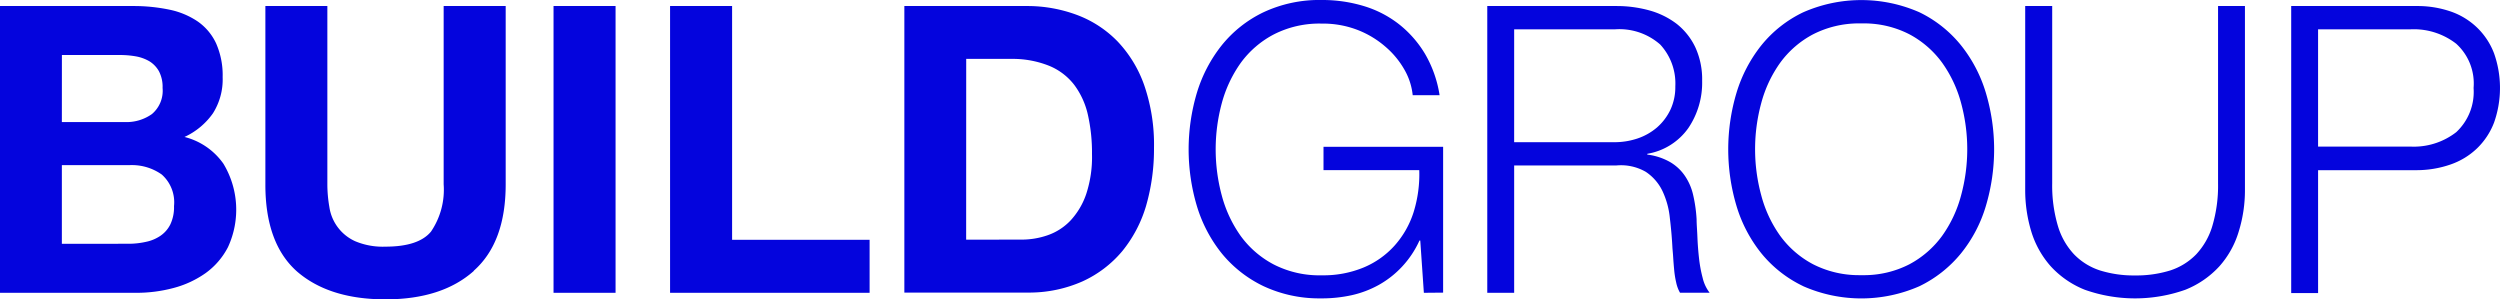 <svg xmlns="http://www.w3.org/2000/svg" width="248.72" height="29.782" viewBox="0 0 248.72 29.782"><path d="M29.524,26.988q-3.128-2.8-3.122-8.637V.6h6.166V18.329a13.289,13.289,0,0,0,.2,2.267A4.438,4.438,0,0,0,35.338,24a7.066,7.066,0,0,0,3.009.539q3.3,0,4.534-1.5a7.416,7.416,0,0,0,1.258-4.7V.6H50.31V18.329q0,5.8-3.185,8.614l.022.006q-3.179,2.834-8.8,2.833T29.524,26.988ZM125.7,28.467a12.106,12.106,0,0,1-4.148-3.253,13.942,13.942,0,0,1-2.476-4.715,19.718,19.718,0,0,1,0-11.265A14.162,14.162,0,0,1,121.553,4.5,11.967,11.967,0,0,1,125.7,1.221,13.1,13.1,0,0,1,131.5,0a14.155,14.155,0,0,1,4.171.6,10.66,10.66,0,0,1,3.5,1.8,10.83,10.83,0,0,1,2.6,2.958,11.653,11.653,0,0,1,1.45,4.114h-2.674a6.386,6.386,0,0,0-.8-2.5,8.507,8.507,0,0,0-1.847-2.267,9.4,9.4,0,0,0-2.771-1.7,9.526,9.526,0,0,0-3.615-.657,9.958,9.958,0,0,0-4.789,1.077,9.562,9.562,0,0,0-3.287,2.833,12.54,12.54,0,0,0-1.887,4.018,17.637,17.637,0,0,0,0,9.169,12.466,12.466,0,0,0,1.887,4.035,9.556,9.556,0,0,0,3.287,2.833,9.964,9.964,0,0,0,4.789,1.077,10.463,10.463,0,0,0,4.148-.777,8.564,8.564,0,0,0,3.083-2.181,9.128,9.128,0,0,0,1.887-3.309,12.662,12.662,0,0,0,.567-4.2h-9.526V14.606h11.9V29.113l-1.916.017-.357-5.2h-.079a9.623,9.623,0,0,1-1.751,2.618,9.47,9.47,0,0,1-2.3,1.8,10.062,10.062,0,0,1-2.691,1.02,13.843,13.843,0,0,1-2.97.318l-.277,0A13.089,13.089,0,0,1,125.7,28.467Zm53.693,0a12.042,12.042,0,0,1-4.154-3.258,13.873,13.873,0,0,1-2.476-4.715,19.667,19.667,0,0,1,0-11.266A14.1,14.1,0,0,1,175.241,4.5a11.963,11.963,0,0,1,4.154-3.275,14.347,14.347,0,0,1,11.572,0A12.066,12.066,0,0,1,195.092,4.5a13.975,13.975,0,0,1,2.476,4.732,19.675,19.675,0,0,1,0,11.266,13.681,13.681,0,0,1-2.476,4.715,12.166,12.166,0,0,1-4.126,3.258,14.347,14.347,0,0,1-11.572,0Zm6.079-1.09a9.889,9.889,0,0,0,4.484-1.081,9.633,9.633,0,0,0,3.264-2.833,12.327,12.327,0,0,0,1.887-4.035,17.5,17.5,0,0,0,0-9.169,12.381,12.381,0,0,0-1.887-4.018,9.633,9.633,0,0,0-3.264-2.833,9.892,9.892,0,0,0-4.487-1.081c-.095,0-.191,0-.285,0s-.184,0-.276,0a10.029,10.029,0,0,0-4.518,1.081,9.58,9.58,0,0,0-3.281,2.833,12.371,12.371,0,0,0-1.887,4.018,17.488,17.488,0,0,0,0,9.169,12.307,12.307,0,0,0,1.887,4.035,9.58,9.58,0,0,0,3.281,2.833,10.026,10.026,0,0,0,4.516,1.08c.092,0,.186,0,.278,0S185.378,27.377,185.474,27.377Zm21.949,1.453a9.2,9.2,0,0,1-3.4-2.34,9.3,9.3,0,0,1-1.932-3.457,14.175,14.175,0,0,1-.606-4.171V.6h2.686V18.255a14.09,14.09,0,0,0,.567,4.222,7.023,7.023,0,0,0,1.615,2.834,6.282,6.282,0,0,0,2.59,1.6,11.289,11.289,0,0,0,3.457.493,11.421,11.421,0,0,0,3.5-.493,6.319,6.319,0,0,0,2.59-1.6,7.094,7.094,0,0,0,1.615-2.834,14.09,14.09,0,0,0,.567-4.222V.6h2.675V18.862a13.829,13.829,0,0,1-.618,4.171,9.11,9.11,0,0,1-1.921,3.457,9.238,9.238,0,0,1-3.4,2.34,15,15,0,0,1-9.985,0Zm23.2.329h-2.674V.6h12.59a10.133,10.133,0,0,1,3.266.539,7.13,7.13,0,0,1,2.629,1.6,7.017,7.017,0,0,1,1.7,2.578,10.337,10.337,0,0,1,0,6.868,7.07,7.07,0,0,1-1.7,2.578,7.191,7.191,0,0,1-2.629,1.6,10.278,10.278,0,0,1-3.368.567h-9.813V29.158h0Zm0-14.575h9.214c.109.005.22.008.329.008a6.885,6.885,0,0,0,4.2-1.441,5.474,5.474,0,0,0,1.728-4.4,5.34,5.34,0,0,0-1.728-4.4,6.882,6.882,0,0,0-4.2-1.442c-.109,0-.22,0-.329.008h-9.214ZM150.64,29.131h-2.674V.6h12.9a12.149,12.149,0,0,1,3.23.437,7.973,7.973,0,0,1,2.715,1.337,6.546,6.546,0,0,1,1.847,2.318,7.623,7.623,0,0,1,.685,3.338,8.052,8.052,0,0,1-1.377,4.715,6.262,6.262,0,0,1-4.08,2.556v.079a6.094,6.094,0,0,1,2.267.743A4.551,4.551,0,0,1,167.63,17.5a5.568,5.568,0,0,1,.827,1.938,14.274,14.274,0,0,1,.334,2.374c0,.295.019.622.041,1,.014.241.028.489.039.757.029.717.083,1.424.159,2.1a13.257,13.257,0,0,0,.368,1.995,3.842,3.842,0,0,0,.691,1.461h-2.946a3.4,3.4,0,0,1-.374-.98,9.344,9.344,0,0,1-.2-1.2c-.045-.475-.076-.864-.1-1.224-.016-.282-.037-.534-.057-.758v0c-.008-.1-.016-.188-.023-.276-.049-.972-.134-1.957-.261-3.015A8.163,8.163,0,0,0,165.392,19a4.758,4.758,0,0,0-1.649-1.9,4.923,4.923,0,0,0-2.969-.635H150.641V29.13h0Zm0-14.984h10a7.16,7.16,0,0,0,2.3-.379,5.846,5.846,0,0,0,1.926-1.1,5.447,5.447,0,0,0,1.315-1.74,5.319,5.319,0,0,0,.493-2.335,5.7,5.7,0,0,0-1.5-4.159,6.13,6.13,0,0,0-4.534-1.513H150.641ZM66.664,29.13V.6h6.171V23.854h13.68V29.13Zm-11.594,0V.6h6.171V29.13Zm-41.47,0H0V.6H13.338a17.36,17.36,0,0,1,3.5.358,7.828,7.828,0,0,1,2.834,1.179A5.458,5.458,0,0,1,21.5,4.315a7.853,7.853,0,0,1,.651,3.36,6.308,6.308,0,0,1-.963,3.593,7.063,7.063,0,0,1-2.833,2.358,6.74,6.74,0,0,1,3.87,2.658,8.853,8.853,0,0,1,.453,8.308,7.309,7.309,0,0,1-2.222,2.578,9.872,9.872,0,0,1-3.185,1.479,14.181,14.181,0,0,1-3.666.482ZM6.154,24.257l6.6-.006h.055a7.779,7.779,0,0,0,1.673-.182,4,4,0,0,0,1.457-.595,2.965,2.965,0,0,0,1-1.133,3.979,3.979,0,0,0,.374-1.836,3.691,3.691,0,0,0-1.218-3.14,5.121,5.121,0,0,0-2.966-.941c-.084,0-.169,0-.253.006H6.154Zm0-12.11H12.4c.061,0,.123,0,.185,0a4.364,4.364,0,0,0,2.53-.8,3.031,3.031,0,0,0,1.06-2.6,3.33,3.33,0,0,0-.351-1.638,2.723,2.723,0,0,0-.94-1,4.084,4.084,0,0,0-1.36-.5,9.094,9.094,0,0,0-1.566-.136h-5.8Zm95.928,16.961H89.972V.6h12.239a14.122,14.122,0,0,1,4.914.879,10.975,10.975,0,0,1,4.052,2.635,12.16,12.16,0,0,1,2.669,4.392,18.082,18.082,0,0,1,.963,6.194,20.4,20.4,0,0,1-.782,5.758,12.919,12.919,0,0,1-2.38,4.534A11.218,11.218,0,0,1,107.681,28a13.078,13.078,0,0,1-5.285,1.108C102.291,29.111,102.186,29.11,102.082,29.107Zm-5.961-5.264,5.525-.006a7.877,7.877,0,0,0,2.59-.437,5.72,5.72,0,0,0,2.267-1.462,7.322,7.322,0,0,0,1.57-2.658,11.747,11.747,0,0,0,.567-3.967,17.077,17.077,0,0,0-.408-3.893,7.833,7.833,0,0,0-1.36-2.981,6.038,6.038,0,0,0-2.493-1.893,9.745,9.745,0,0,0-3.607-.689c-.082,0-.165,0-.246,0h-4.4Z" transform="translate(0 0)" fill="#0404dd"/></svg>